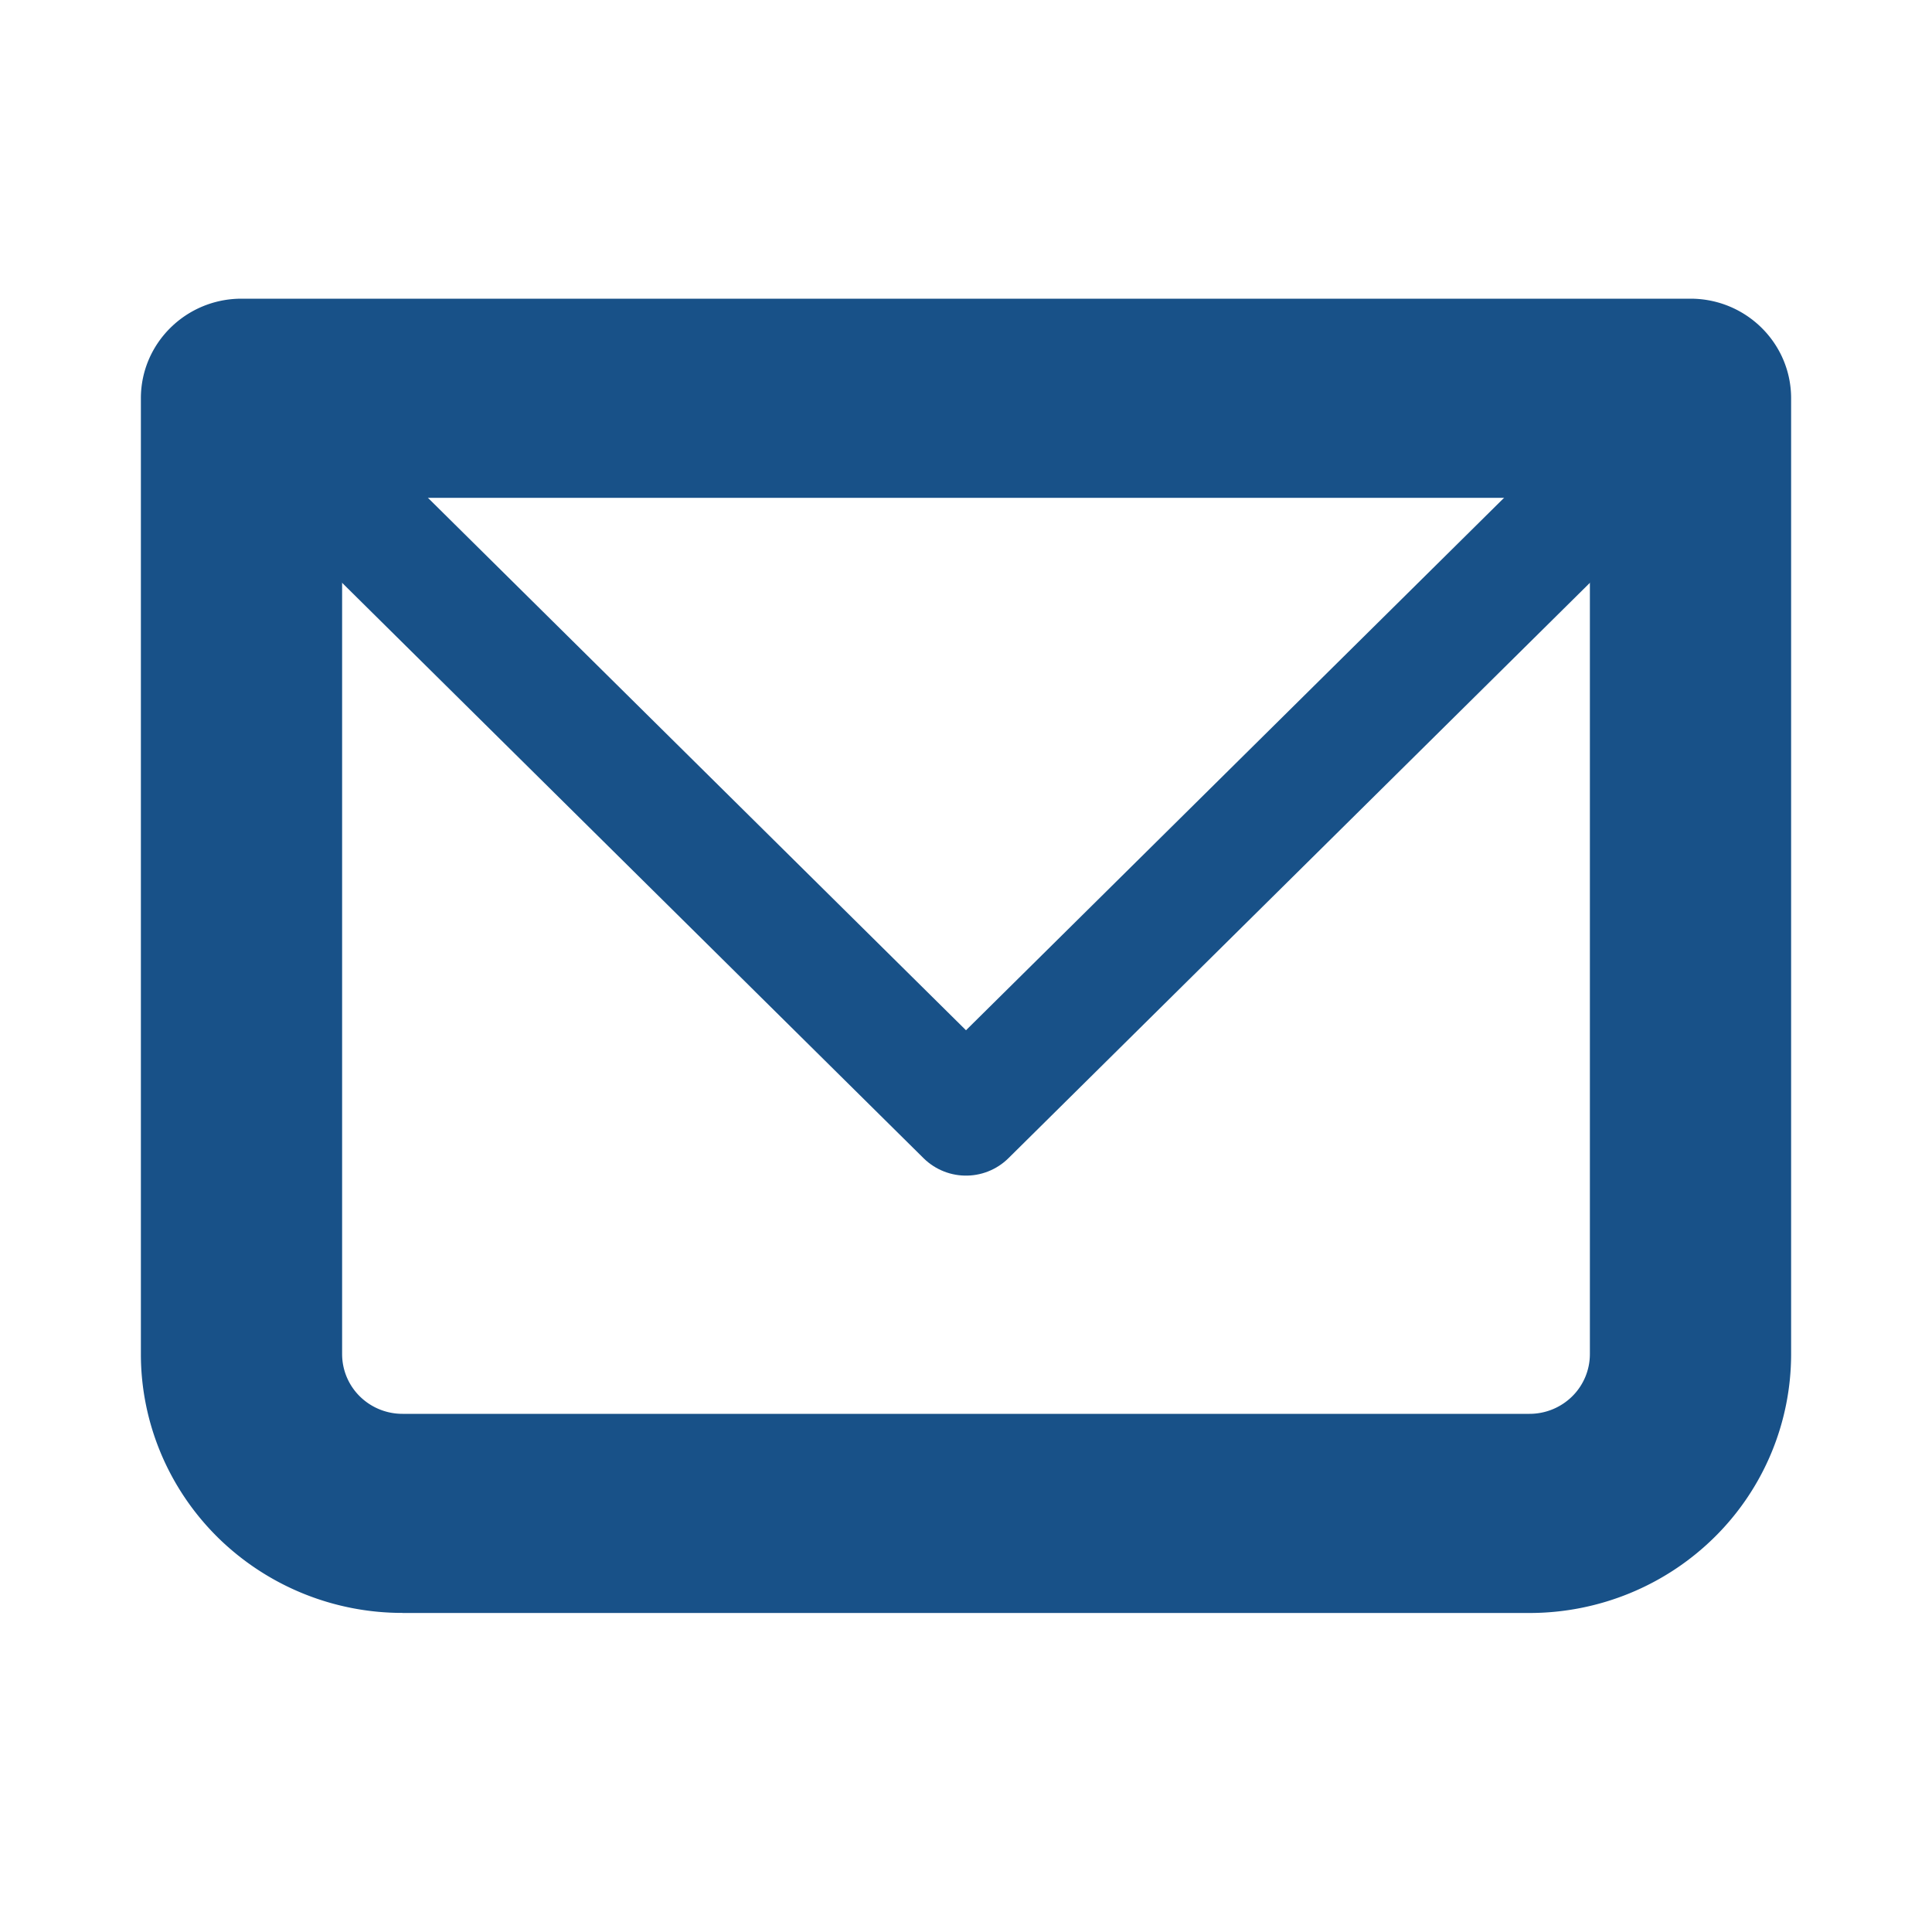 <svg width="25" height="25" fill="none" xmlns="http://www.w3.org/2000/svg"><path d="M3.125 5.154V3.865c-.718 0-1.302.577-1.302 1.289h1.302zm18.75 0h1.302c0-.712-.583-1.289-1.302-1.289v1.289zM3.125 6.442h18.75V3.865H3.125v2.577zm17.448-1.288v12.368h2.604V5.154h-2.604zm-.781 13.141H5.209v2.577h14.583v-2.577zm-15.365-.773V5.154H1.823v12.368h2.604zm.782.773a.785.785 0 01-.553-.226.769.769 0 01-.229-.547H1.823c0 .888.357 1.74.992 2.369a3.404 3.404 0 002.394.98v-2.576zm15.364-.773a.769.769 0 01-.229.547.785.785 0 01-.552.226v2.577c.898 0 1.759-.353 2.394-.981a3.33 3.33 0 00.991-2.369h-2.604z" fill="#185188"/><path d="M3.125 5.154l9.375 9.277 9.375-9.277" stroke="#185188" stroke-width="1.563" stroke-linecap="round" stroke-linejoin="round"/></svg>